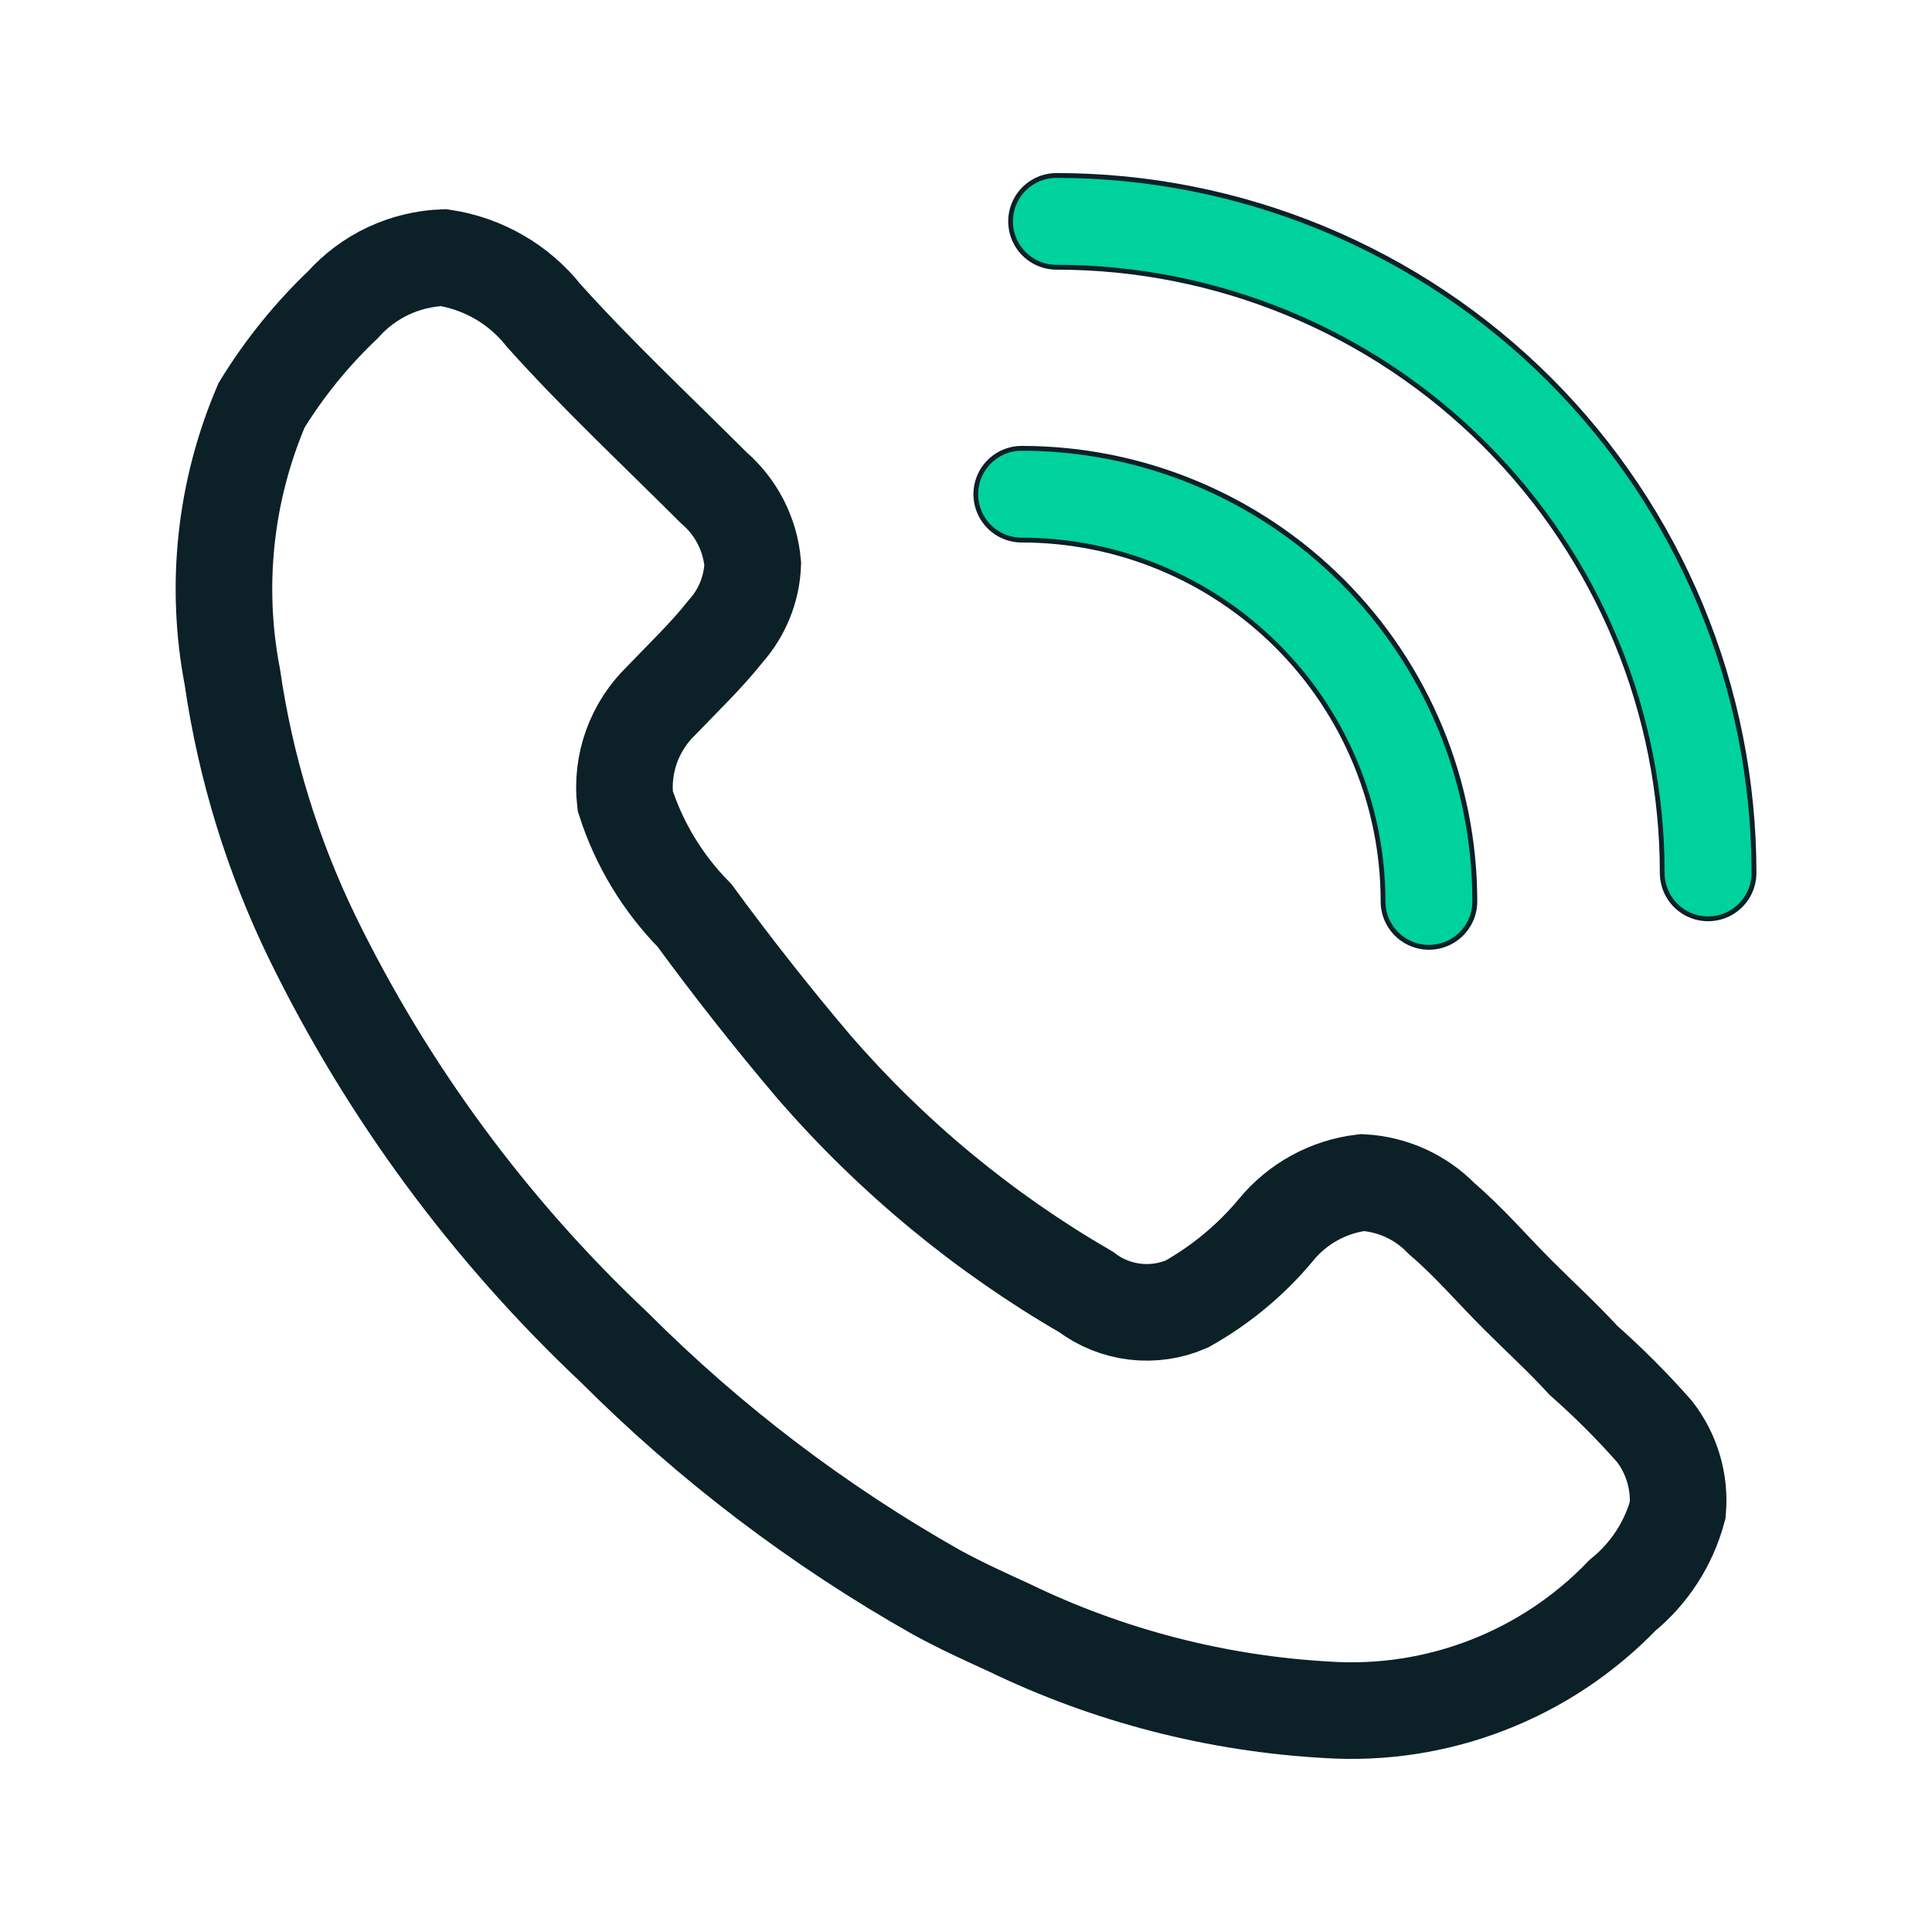 <svg width="40" height="40" viewBox="0 0 40 40" fill="none" xmlns="http://www.w3.org/2000/svg">
<path d="M29.585 18.663C29.585 16.427 28.697 14.283 27.116 12.702C25.534 11.121 23.39 10.232 21.154 10.232M35.365 18.073C35.365 16.302 35.017 14.547 34.339 12.911C33.66 11.274 32.667 9.787 31.414 8.534C30.161 7.281 28.674 6.288 27.037 5.61C25.4 4.932 23.646 4.583 21.874 4.583M20.886 33.695C20.386 33.467 19.887 33.239 19.389 32.967C16.944 31.586 14.699 29.879 12.714 27.893C10.142 25.471 8.028 22.604 6.476 19.43C5.645 17.725 5.084 15.902 4.812 14.025C4.446 12.129 4.656 10.166 5.416 8.39C5.884 7.627 6.45 6.928 7.099 6.31C7.362 6.016 7.682 5.777 8.04 5.609C8.398 5.442 8.786 5.348 9.181 5.333C10.002 5.457 10.747 5.887 11.261 6.538C12.384 7.787 13.589 8.91 14.774 10.095C15.241 10.495 15.532 11.062 15.585 11.675C15.566 12.192 15.367 12.684 15.024 13.069C14.629 13.569 14.15 14.025 13.694 14.502C13.418 14.768 13.207 15.094 13.076 15.454C12.946 15.815 12.901 16.201 12.944 16.582C13.23 17.474 13.722 18.287 14.379 18.953C15.167 20.028 15.992 21.075 16.854 22.092C18.461 23.946 20.365 25.52 22.487 26.75C22.781 26.972 23.129 27.112 23.494 27.156C23.86 27.2 24.231 27.146 24.569 27C25.274 26.605 25.902 26.084 26.419 25.462C26.866 24.917 27.507 24.567 28.207 24.483C28.831 24.517 29.417 24.784 29.851 25.233C30.41 25.71 30.889 26.272 31.409 26.792C31.929 27.312 32.346 27.687 32.782 28.163C33.306 28.626 33.797 29.118 34.257 29.64C34.614 30.102 34.785 30.682 34.736 31.262C34.55 31.956 34.15 32.575 33.592 33.029C32.807 33.845 31.853 34.48 30.797 34.889C29.742 35.299 28.609 35.473 27.479 35.4C25.191 35.273 22.948 34.694 20.886 33.695Z" stroke="#0B2027" stroke-width="2" stroke-miterlimit="10" stroke-linecap="round"/>
<path d="M29.584 18.663C29.584 16.427 28.695 14.283 27.114 12.702C25.533 11.121 23.388 10.232 21.152 10.232M35.364 18.073C35.364 16.302 35.015 14.547 34.337 12.911C33.659 11.274 32.665 9.787 31.412 8.534C30.16 7.281 28.672 6.288 27.035 5.61C25.398 4.932 23.644 4.583 21.872 4.583" stroke="#00D29D" stroke-width="1.8" stroke-miterlimit="10" stroke-linecap="round"/>
</svg>

